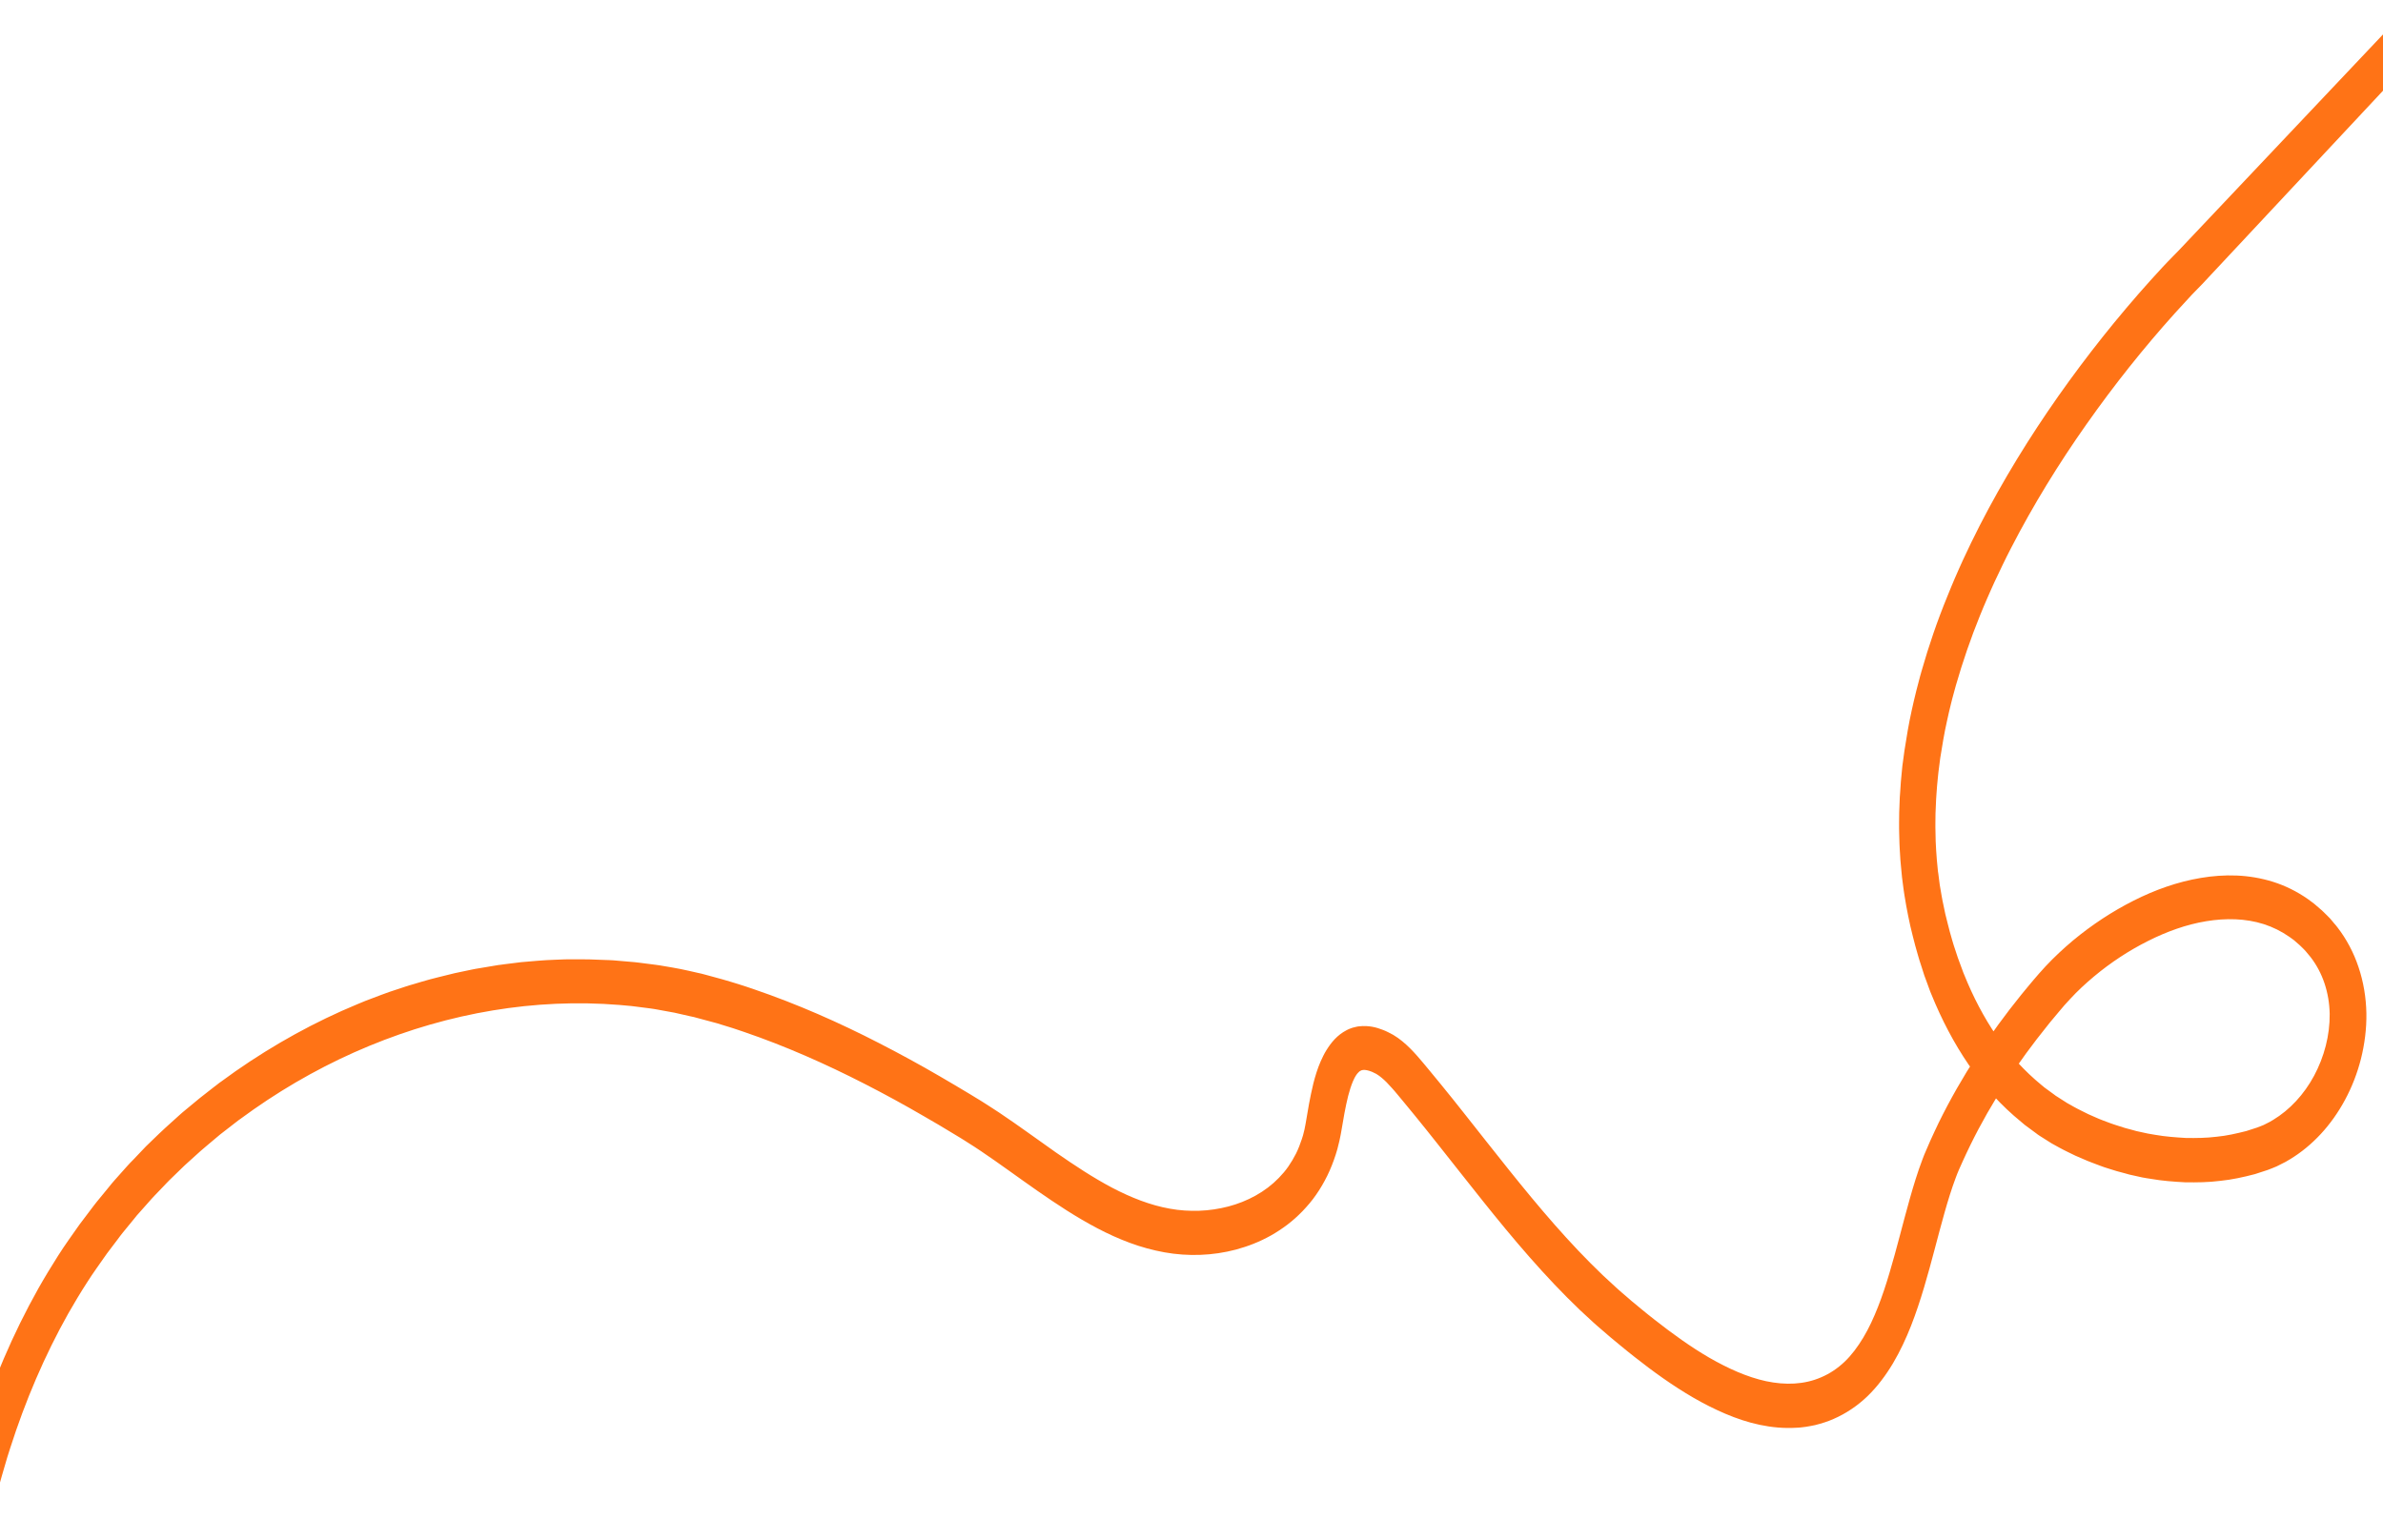 <?xml version="1.0" encoding="UTF-8"?> <svg xmlns="http://www.w3.org/2000/svg" width="1920" height="1241" viewBox="0 0 1920 1241" fill="none"><path d="M-26.372 1239.8C-32.187 1233.08 -37.923 1226.26 -43.58 1219.25C-43.815 1218.96 -43.894 1218.49 -43.815 1218.11L-42.001 1210.18C-41.764 1209.33 -40.899 1208.95 -40.349 1209.61L-36.892 1213.87C-36.342 1214.54 -35.477 1214.25 -35.24 1213.31C-34.688 1210.95 -34.136 1208.58 -33.584 1206.32L-32.716 1202.82L-32.322 1201.03L-32.085 1200.17L-32.006 1199.7L-32.006 1199.61L-31.77 1198.57L-31.297 1196.58L-30.271 1192.71C-29.562 1190.16 -28.931 1187.51 -28.222 1184.96C-26.724 1179.86 -25.384 1174.66 -23.807 1169.56L-21.521 1161.91L-19.078 1154.26C-12.616 1133.94 -5.21 1114.1 3.139 1094.74C11.409 1075.38 20.701 1056.58 30.858 1038.45C35.976 1029.39 41.329 1020.61 46.84 1011.92C52.351 1003.23 58.333 995.02 64.158 986.713C67.149 982.654 70.218 978.69 73.288 974.631C74.862 972.649 76.279 970.572 77.932 968.59L82.733 962.738L87.534 956.887L89.895 953.961L92.335 951.13L102.251 939.995C103.038 939.051 103.903 938.107 104.769 937.258L107.366 934.617L112.481 929.238C114.212 927.446 115.865 925.653 117.596 923.86L122.869 918.766L128.141 913.672C129.872 911.974 131.682 910.276 133.492 908.672L144.35 898.863C146.16 897.165 148.049 895.656 149.858 894.147L155.445 889.526L161.031 884.906C162.92 883.397 164.808 881.983 166.696 880.474L172.361 876.042L175.194 873.874C176.138 873.12 177.082 872.365 178.105 871.705L189.749 863.316C220.983 841.542 253.945 823.365 288.005 809.255C290.129 808.408 292.253 807.467 294.377 806.621L300.827 804.176L307.277 801.732C309.401 800.885 311.603 800.134 313.727 799.382L326.784 795.06C328.986 794.308 331.11 793.745 333.312 793.088L339.919 791.117L346.526 789.24C348.728 788.677 350.93 788.115 353.132 787.552C357.537 786.427 361.942 785.301 366.425 784.271L379.795 781.463L383.098 780.808L386.48 780.248L393.165 779.127L399.85 778.007L401.502 777.726L403.153 777.541L406.535 777.075L419.983 775.402C429.027 774.664 437.992 773.737 447.036 773.473L453.799 773.203C454.9 773.206 456.08 773.114 457.18 773.116L460.562 773.123L474.088 773.151C478.57 773.255 483.131 773.548 487.613 773.652C489.893 773.752 492.095 773.756 494.376 773.95L501.138 774.532L507.9 775.113L511.282 775.404L514.663 775.789L528.187 777.519C529.288 777.616 530.468 777.807 531.569 777.999L534.95 778.573L541.712 779.722C543.913 780.104 546.194 780.488 548.395 780.965L555.078 782.397L561.761 783.923C563.963 784.401 566.243 784.878 568.445 785.545L581.732 789.165C583.933 789.737 586.135 790.498 588.257 791.07L594.783 793.069C596.984 793.735 599.107 794.496 601.308 795.162L607.755 797.35C642.269 809.146 675.916 823.965 708.696 840.862C725.126 849.31 741.319 858.136 757.276 867.435C765.294 872.084 773.233 876.828 781.173 881.572L787.068 885.176L790.055 886.979L793.042 888.876C795.085 890.11 797.051 891.437 799.094 892.765C801.059 894.093 803.024 895.326 805.068 896.654C820.788 907.181 835.801 918.273 850.813 928.799C865.826 939.23 880.76 949.094 896.01 957.162C911.261 965.135 926.827 971.313 942.631 974.088C950.494 975.522 958.357 976.012 966.3 975.745C974.242 975.478 982.107 974.265 989.736 972.295C1004.99 968.262 1019.39 960.634 1030.41 949.218C1033.16 946.388 1035.76 943.367 1038.04 940.063C1040.33 936.759 1042.37 933.266 1044.26 929.582C1046.07 925.899 1047.57 922.026 1048.91 917.963L1049.86 914.94C1050.17 913.901 1050.41 912.861 1050.64 911.822L1051.04 910.216L1051.35 908.609L1051.67 907.002C1051.75 906.435 1051.91 905.963 1051.99 905.301C1052.85 900.387 1053.72 895.094 1054.67 889.708C1055.7 884.321 1056.8 878.745 1058.22 872.981C1059.72 867.217 1061.45 861.36 1064.05 855.409C1064.76 853.898 1065.39 852.386 1066.18 850.875C1066.57 850.119 1066.97 849.364 1067.36 848.609L1068.7 846.342C1070.59 843.321 1072.63 840.395 1075.39 837.47C1076.73 836.054 1078.22 834.734 1079.79 833.508C1081.37 832.377 1082.94 831.245 1084.67 830.398C1085.54 830.022 1086.32 829.456 1087.19 829.174C1088.05 828.798 1088.92 828.516 1089.78 828.234C1090.65 827.953 1091.59 827.766 1092.46 827.578C1093.4 827.391 1094.27 827.109 1095.21 827.111C1102.68 826.276 1108.97 827.897 1114.48 830.083C1115.18 830.368 1115.89 830.653 1116.52 830.938L1118.49 831.887C1119.74 832.457 1121.16 833.216 1122.49 833.975C1125.17 835.588 1127.6 837.295 1129.88 839.191C1134.52 842.982 1138.37 847.055 1141.91 851.034C1143.63 853.023 1145.28 855.012 1146.93 856.906L1151.65 862.588C1154.79 866.376 1157.93 870.165 1161 873.953L1170.27 885.412L1179.46 896.965C1191.64 912.306 1203.66 927.741 1215.76 942.799C1239.96 973.008 1264.63 1002.18 1291.35 1027.67L1301.49 1037.05C1303.14 1038.66 1304.95 1040.08 1306.6 1041.6L1311.79 1046.05L1314.38 1048.33L1317.05 1050.5L1322.4 1054.96C1325.93 1057.9 1329.55 1060.74 1333.16 1063.59C1347.55 1074.87 1362.09 1085.39 1377.1 1094.12C1392.12 1102.75 1407.52 1109.78 1423.01 1113.12C1438.42 1116.37 1453.76 1115.93 1467.45 1109.91C1474.29 1106.99 1480.5 1102.84 1486.17 1097.47C1491.84 1092.09 1496.79 1085.39 1501.28 1077.93C1505.77 1070.47 1509.63 1062.06 1513.09 1053.28C1516.56 1044.49 1519.63 1035.14 1522.47 1025.5C1528.23 1006.32 1533.04 986.196 1538.87 965.599C1541.79 955.3 1544.94 944.906 1548.88 934.515L1550.37 930.642C1550.93 929.32 1551.48 927.997 1552.03 926.769C1553.13 924.125 1554.23 921.763 1555.26 919.307C1557.38 914.49 1559.75 909.674 1561.95 904.951C1580.54 867.079 1603.37 832.808 1628.47 801.756C1630.05 799.774 1631.62 797.887 1633.2 796C1634.77 794.112 1636.34 792.13 1638 790.242L1642.88 784.58C1644.61 782.693 1646.34 780.711 1648.07 778.824C1655.15 771.275 1662.55 764.39 1670.18 757.977C1685.52 745.246 1701.89 734.502 1719.04 725.84C1736.19 717.178 1754.28 710.693 1773.23 707.518C1782.67 705.931 1792.34 705.195 1802.09 705.593C1811.84 705.992 1821.67 707.619 1831.42 710.665C1841.09 713.711 1850.6 718.363 1859.41 724.527L1862.63 726.897L1864.28 728.13C1864.83 728.509 1865.3 728.983 1865.85 729.457L1868.92 732.11C1869.94 733.058 1871.04 733.816 1871.98 734.858L1874.97 737.795L1876.46 739.311C1876.93 739.785 1877.48 740.259 1877.88 740.827L1880.63 744.141L1882.04 745.752C1882.51 746.32 1882.98 746.888 1883.38 747.456C1890.45 756.642 1896.34 767.526 1900.26 779.352C1904.26 791.178 1906.38 803.946 1906.61 816.52C1906.83 829.095 1905.17 841.571 1902.25 853.288C1899.26 865.005 1894.93 876.151 1889.41 886.35C1878.47 906.748 1863.04 923.45 1844.87 934.379L1841.49 936.357C1840.31 937.016 1839.13 937.581 1837.95 938.146L1834.41 939.935L1830.79 941.44L1827.17 942.85L1823.71 943.978L1816.79 946.232C1807.51 948.671 1798.15 950.731 1788.79 951.657C1779.43 952.866 1770.07 952.941 1760.72 952.827C1751.36 952.335 1742.08 951.653 1732.88 950.027C1730.6 949.644 1728.24 949.356 1725.96 948.878L1719.12 947.351L1715.66 946.588L1712.28 945.635L1705.52 943.824C1703.24 943.158 1701.04 942.397 1698.76 941.731C1696.56 940.97 1694.28 940.398 1692.07 939.448C1687.67 937.737 1683.19 936.215 1678.79 934.22C1676.59 933.27 1674.39 932.32 1672.18 931.37L1665.74 928.236L1662.52 926.623L1659.29 924.914L1652.93 921.403L1646.64 917.419L1643.49 915.427L1641.92 914.383L1640.43 913.246L1634.38 908.79L1631.31 906.514L1628.4 904.05C1612.68 891.254 1598.46 875.72 1586.36 858.299C1574.34 840.783 1564.29 821.476 1556.13 801.321L1555.34 799.429L1554.63 797.537L1553.22 793.658C1552.28 791.103 1551.34 788.548 1550.4 785.994L1547.89 778.141C1547.02 775.492 1546.16 772.938 1545.45 770.29C1543.96 764.992 1542.39 759.789 1541.14 754.398L1539.18 746.357C1538.55 743.709 1538 740.966 1537.45 738.223C1536.28 732.832 1535.42 727.252 1534.48 721.767L1534.16 719.686L1533.85 717.605L1533.3 713.444L1532.76 709.284C1532.6 707.865 1532.36 706.541 1532.29 705.123C1531.82 699.544 1531.11 693.964 1530.88 688.386C1530.73 685.549 1530.49 682.807 1530.42 679.971L1530.19 671.556C1530.19 670.138 1530.11 668.72 1530.11 667.396L1530.11 663.236L1530.2 654.822L1530.52 646.503L1530.68 642.344L1531 638.185L1531.55 629.866L1532.34 621.548L1532.74 617.389C1532.9 615.971 1533.06 614.648 1533.29 613.325L1534.4 605.102C1536.06 594.234 1537.88 583.365 1540.24 572.687C1541.35 567.3 1542.69 562.103 1543.95 556.812C1544.58 554.166 1545.29 551.615 1546 548.969C1546.71 546.323 1547.34 543.677 1548.13 541.126C1554.04 520.34 1560.97 500.123 1569.01 480.569L1572 473.201L1575.07 465.928L1576.65 462.339L1578.22 458.749L1581.45 451.571C1585.86 442.126 1590.35 432.681 1595.08 423.521C1613.98 386.689 1635.39 352.037 1658.45 319.185C1681.6 286.333 1706.23 255.375 1732.52 226.123C1735.82 222.442 1739.13 218.857 1742.43 215.271L1746.37 211.119L1746.52 210.931L1746.84 210.648L1747.39 210.082L1748.57 208.855L1750.85 206.496C1752.43 204.892 1753.92 203.288 1755.57 201.684C1755.73 201.496 1945.99 0.248 1945.99 0.248C1945.99 0.248 1945.84 0.06 1945.99 0.249L1963.67 26.38C1963.67 26.38 1774.51 228.763 1774.35 228.952C1772.93 230.367 1771.44 231.876 1770.02 233.386L1767.82 235.651L1766.72 236.783L1766.16 237.349L1752.55 252.163C1727.21 280.284 1703.28 310.392 1681.01 342.017C1658.73 373.642 1638.18 406.972 1620.15 442.009C1615.58 450.792 1611.41 459.67 1607.16 468.642L1604.08 475.443L1602.59 478.843L1601.09 482.244L1598.18 489.044L1595.34 495.94C1587.86 514.36 1581.4 533.16 1575.88 552.34C1575.17 554.703 1574.54 557.159 1573.91 559.522C1573.28 561.978 1572.57 564.34 1572.02 566.797C1570.83 571.616 1569.65 576.53 1568.62 581.444C1566.42 591.178 1564.84 601.101 1563.26 610.93L1562.31 618.396C1562.15 619.625 1561.99 620.854 1561.83 622.083L1561.44 625.769L1560.72 633.236L1560.17 640.704L1559.93 644.39L1559.77 648.172L1559.45 655.64L1559.37 663.108L1559.36 666.796C1559.36 668.025 1559.44 669.254 1559.44 670.483L1559.59 677.952C1559.67 680.41 1559.9 682.869 1559.98 685.422C1560.21 690.338 1560.76 695.256 1561.23 700.267C1561.31 701.496 1561.46 702.726 1561.7 703.955L1562.17 707.643L1562.64 711.331L1562.87 713.128L1563.18 714.925C1564.05 719.749 1564.75 724.666 1565.85 729.396C1566.32 731.76 1566.79 734.219 1567.34 736.584L1569.14 743.773C1570.24 748.597 1571.65 753.232 1572.98 757.962C1573.61 760.327 1574.4 762.598 1575.18 764.963L1577.46 771.869C1578.24 774.14 1579.11 776.41 1579.97 778.681L1581.23 782.087L1581.85 783.791C1582.09 784.358 1582.32 784.926 1582.56 785.494C1589.7 803.283 1598.5 820.129 1608.87 835.183C1619.24 850.237 1631.34 863.309 1644.7 874.304L1647.22 876.389C1648.08 877.053 1648.95 877.622 1649.81 878.285L1655 882.078L1656.25 883.026L1657.59 883.879L1660.26 885.587L1665.61 889.001L1671.19 892.133L1674.02 893.651C1674.96 894.126 1675.91 894.601 1676.85 895.075L1682.59 897.924C1684.47 898.779 1686.44 899.634 1688.41 900.489C1692.26 902.293 1696.27 903.625 1700.2 905.146C1702.16 905.906 1704.21 906.478 1706.17 907.144C1708.14 907.81 1710.18 908.476 1712.15 909.047L1718.2 910.667L1721.27 911.524L1724.33 912.192L1730.47 913.529C1732.51 913.912 1734.56 914.199 1736.6 914.582C1744.78 916.017 1753.03 916.602 1761.29 917.092C1769.47 917.203 1777.73 917.126 1785.83 916.103C1794.01 915.364 1801.95 913.49 1809.81 911.521L1815.64 909.642L1818.55 908.703C1819.49 908.326 1820.28 907.95 1821.22 907.668L1823.82 906.634L1826.41 905.316C1827.28 904.845 1828.14 904.468 1829.01 903.997L1831.53 902.49C1844.82 894.482 1856.39 882.027 1864.5 866.917C1872.61 851.808 1877.26 834.232 1877.04 817.12C1876.89 808.611 1875.48 800.288 1872.89 792.53C1870.3 784.773 1866.53 777.674 1861.66 771.33C1861.42 770.951 1861.03 770.572 1860.71 770.193L1859.77 769.057L1857.88 766.784C1857.57 766.405 1857.26 766.026 1856.86 765.647L1855.84 764.605L1853.72 762.521C1853.01 761.763 1852.23 761.194 1851.52 760.531L1849.24 758.541L1848.14 757.593L1846.96 756.74L1844.6 755.033C1838.24 750.576 1831.32 747.158 1824.01 744.779C1809.38 740.116 1793.42 739.799 1777.53 742.413C1769.59 743.72 1761.65 745.783 1753.78 748.509C1745.91 751.234 1738.21 754.527 1730.57 758.387C1715.39 766.013 1700.68 775.625 1687.15 786.942C1680.38 792.6 1673.85 798.637 1667.87 805.148C1666.37 806.752 1664.88 808.451 1663.38 810.055L1658.82 815.434C1657.24 817.227 1655.75 819.02 1654.25 820.908C1652.76 822.701 1651.18 824.494 1649.77 826.382C1626 855.829 1604.59 887.928 1587.5 922.873C1585.37 927.312 1583.24 931.656 1581.28 936.096C1580.25 938.268 1579.23 940.629 1578.36 942.613L1577.02 945.825L1575.76 949.131C1572.45 957.916 1569.54 967.364 1566.78 977.096C1561.26 996.56 1556.37 1016.97 1550.22 1037.57C1547.15 1047.87 1543.76 1058.16 1539.74 1068.46C1535.72 1078.66 1531 1088.86 1525.25 1098.59C1519.5 1108.22 1512.66 1117.47 1504.55 1125.3C1496.45 1133.04 1487.16 1139.26 1477.41 1143.49C1472.61 1145.66 1467.58 1147.16 1462.54 1148.47C1461.28 1148.75 1460.03 1148.94 1458.77 1149.22C1457.51 1149.41 1456.25 1149.69 1454.99 1149.87L1451.22 1150.34L1449.33 1150.52L1447.44 1150.61C1437.38 1151.25 1427.39 1150.29 1417.88 1148.28C1408.28 1146.28 1399.09 1143.14 1390.12 1139.34C1381.24 1135.54 1372.59 1131.17 1364.26 1126.33C1347.6 1116.65 1331.96 1105.37 1316.94 1093.52C1313.17 1090.58 1309.48 1087.55 1305.78 1084.52L1300.28 1079.97L1297.53 1077.69L1294.78 1075.32L1289.28 1070.58C1287.47 1068.97 1285.59 1067.46 1283.78 1065.75L1273.01 1055.8C1244.64 1028.7 1219.11 998.397 1194.59 967.714C1182.33 952.373 1170.23 936.937 1158.14 921.69L1149.1 910.326L1139.83 898.867C1136.76 895.079 1133.7 891.386 1130.64 887.692L1126 882.104C1124.51 880.305 1123.01 878.506 1121.52 876.895C1118.61 873.58 1115.86 870.738 1113.19 868.558C1111.85 867.421 1110.52 866.473 1109.26 865.714C1108.63 865.334 1108 864.955 1107.22 864.669L1106.12 864.1C1105.72 863.91 1105.41 863.72 1105.02 863.625C1102.19 862.484 1099.67 862.101 1098.33 862.287C1098.18 862.287 1097.94 862.381 1097.78 862.381C1097.62 862.475 1097.39 862.38 1097.23 862.474C1096.92 862.663 1096.52 862.662 1096.21 862.945C1095.89 863.039 1095.58 863.322 1095.26 863.51C1095.11 863.604 1094.95 863.793 1094.87 863.887C1094.71 863.982 1094.56 864.17 1094.4 864.359C1094.24 864.548 1094.08 864.642 1093.93 864.831C1093.77 865.02 1093.61 865.303 1093.38 865.491C1093.22 865.68 1092.98 866.058 1092.83 866.247C1092.67 866.53 1092.43 866.718 1092.27 867.096L1091.72 868.041C1091.57 868.324 1091.33 868.796 1091.17 869.08C1090.78 869.74 1090.46 870.591 1090.07 871.441C1088.65 874.841 1087.31 878.904 1086.21 883.25C1085.1 887.597 1084.16 892.322 1083.21 897.236C1082.34 902.15 1081.47 907.16 1080.53 912.641C1080.45 913.303 1080.29 914.058 1080.13 914.814L1079.66 917.082L1079.18 919.35C1079.03 920.106 1078.79 920.862 1078.63 921.618C1078.24 923.13 1077.92 924.642 1077.53 926.059L1076.19 930.5C1074.3 936.358 1072.09 942.026 1069.41 947.503C1066.74 952.887 1063.74 958.08 1060.36 962.895C1057.05 967.709 1053.28 972.05 1049.42 976.107C1047.45 978.183 1045.49 979.975 1043.44 981.862C1041.39 983.654 1039.27 985.446 1037.14 987.049C1032.9 990.254 1028.41 993.176 1023.93 995.719C1019.36 998.262 1014.8 1000.43 1010.08 1002.31C1005.44 1004.19 1000.64 1005.69 995.925 1007.01C986.408 1009.54 976.734 1010.94 967.14 1011.29C957.468 1011.65 947.717 1010.97 938.203 1009.25C928.689 1007.53 919.333 1004.95 910.37 1001.63C901.329 998.299 892.603 994.309 884.113 989.848C867.134 980.925 851.256 970.398 835.851 959.683C820.445 948.967 805.511 937.875 790.577 927.822C788.691 926.589 786.804 925.356 784.996 924.123C783.11 922.89 781.223 921.657 779.337 920.519L776.507 918.716L773.599 916.914L767.782 913.404C760 908.661 752.218 904.012 744.357 899.552C728.715 890.443 712.915 881.807 696.957 873.643C665.12 857.315 632.652 842.971 599.553 831.652L593.342 829.558C591.298 828.892 589.175 828.132 587.131 827.56L580.92 825.656C578.876 824.99 576.753 824.324 574.709 823.847L562.287 820.512C561.265 820.226 560.242 819.941 559.142 819.655L555.997 818.986L549.707 817.555L543.417 816.124C541.294 815.741 539.171 815.359 537.126 814.976L530.836 813.828L527.691 813.255C526.669 813.063 525.568 812.872 524.546 812.775L511.808 811.142L508.662 810.757L505.438 810.466L499.069 809.886C431.051 804.355 361.999 816.217 297.419 842.931C265.089 856.288 233.858 873.429 204.355 894.072L193.34 901.991L192.002 902.933L190.665 903.97L187.99 906.045L182.639 910.193L177.289 914.342L172.017 918.775L166.745 923.207C165.014 924.716 163.205 926.13 161.552 927.64L151.323 936.883C149.592 938.392 147.939 939.996 146.287 941.6L141.329 946.411L136.372 951.222C134.719 952.826 133.145 954.619 131.571 956.223L126.771 961.224L124.332 963.771C123.545 964.62 122.758 965.469 121.971 966.319L112.684 976.793L110.323 979.435L108.119 982.172L103.633 987.647L99.147 993.121C97.652 994.914 96.235 996.896 94.818 998.784C91.985 1002.56 89.072 1006.34 86.239 1010.11C80.807 1017.95 75.14 1025.59 70.023 1033.71C64.827 1041.74 59.867 1050.05 55.065 1058.45C36.09 1092.16 20.416 1128.81 8.2 1167.08L5.915 1174.26L3.786 1181.53C2.289 1186.35 1.027 1191.26 -0.391 1196.08C-1.101 1198.54 -1.653 1201 -2.362 1203.45L-3.309 1207.14L-3.782 1208.93L-4.018 1210.07L-4.019 1210.16L-4.097 1210.54L-4.334 1211.39L-4.728 1213.09L-5.517 1216.4C-6.069 1218.57 -6.621 1220.84 -7.094 1223.01C-7.252 1223.86 -6.624 1224.62 -5.916 1224.43L-1.196 1223.02C-0.489 1222.84 0.14 1223.59 -0.018 1224.45L-1.674 1231.72C-1.753 1232.1 -1.989 1232.38 -2.383 1232.48C-10.169 1234.82 -17.799 1237.36 -25.586 1240.09C-25.743 1240.18 -26.137 1240.08 -26.372 1239.8Z" fill="#FF7316"></path></svg> 
